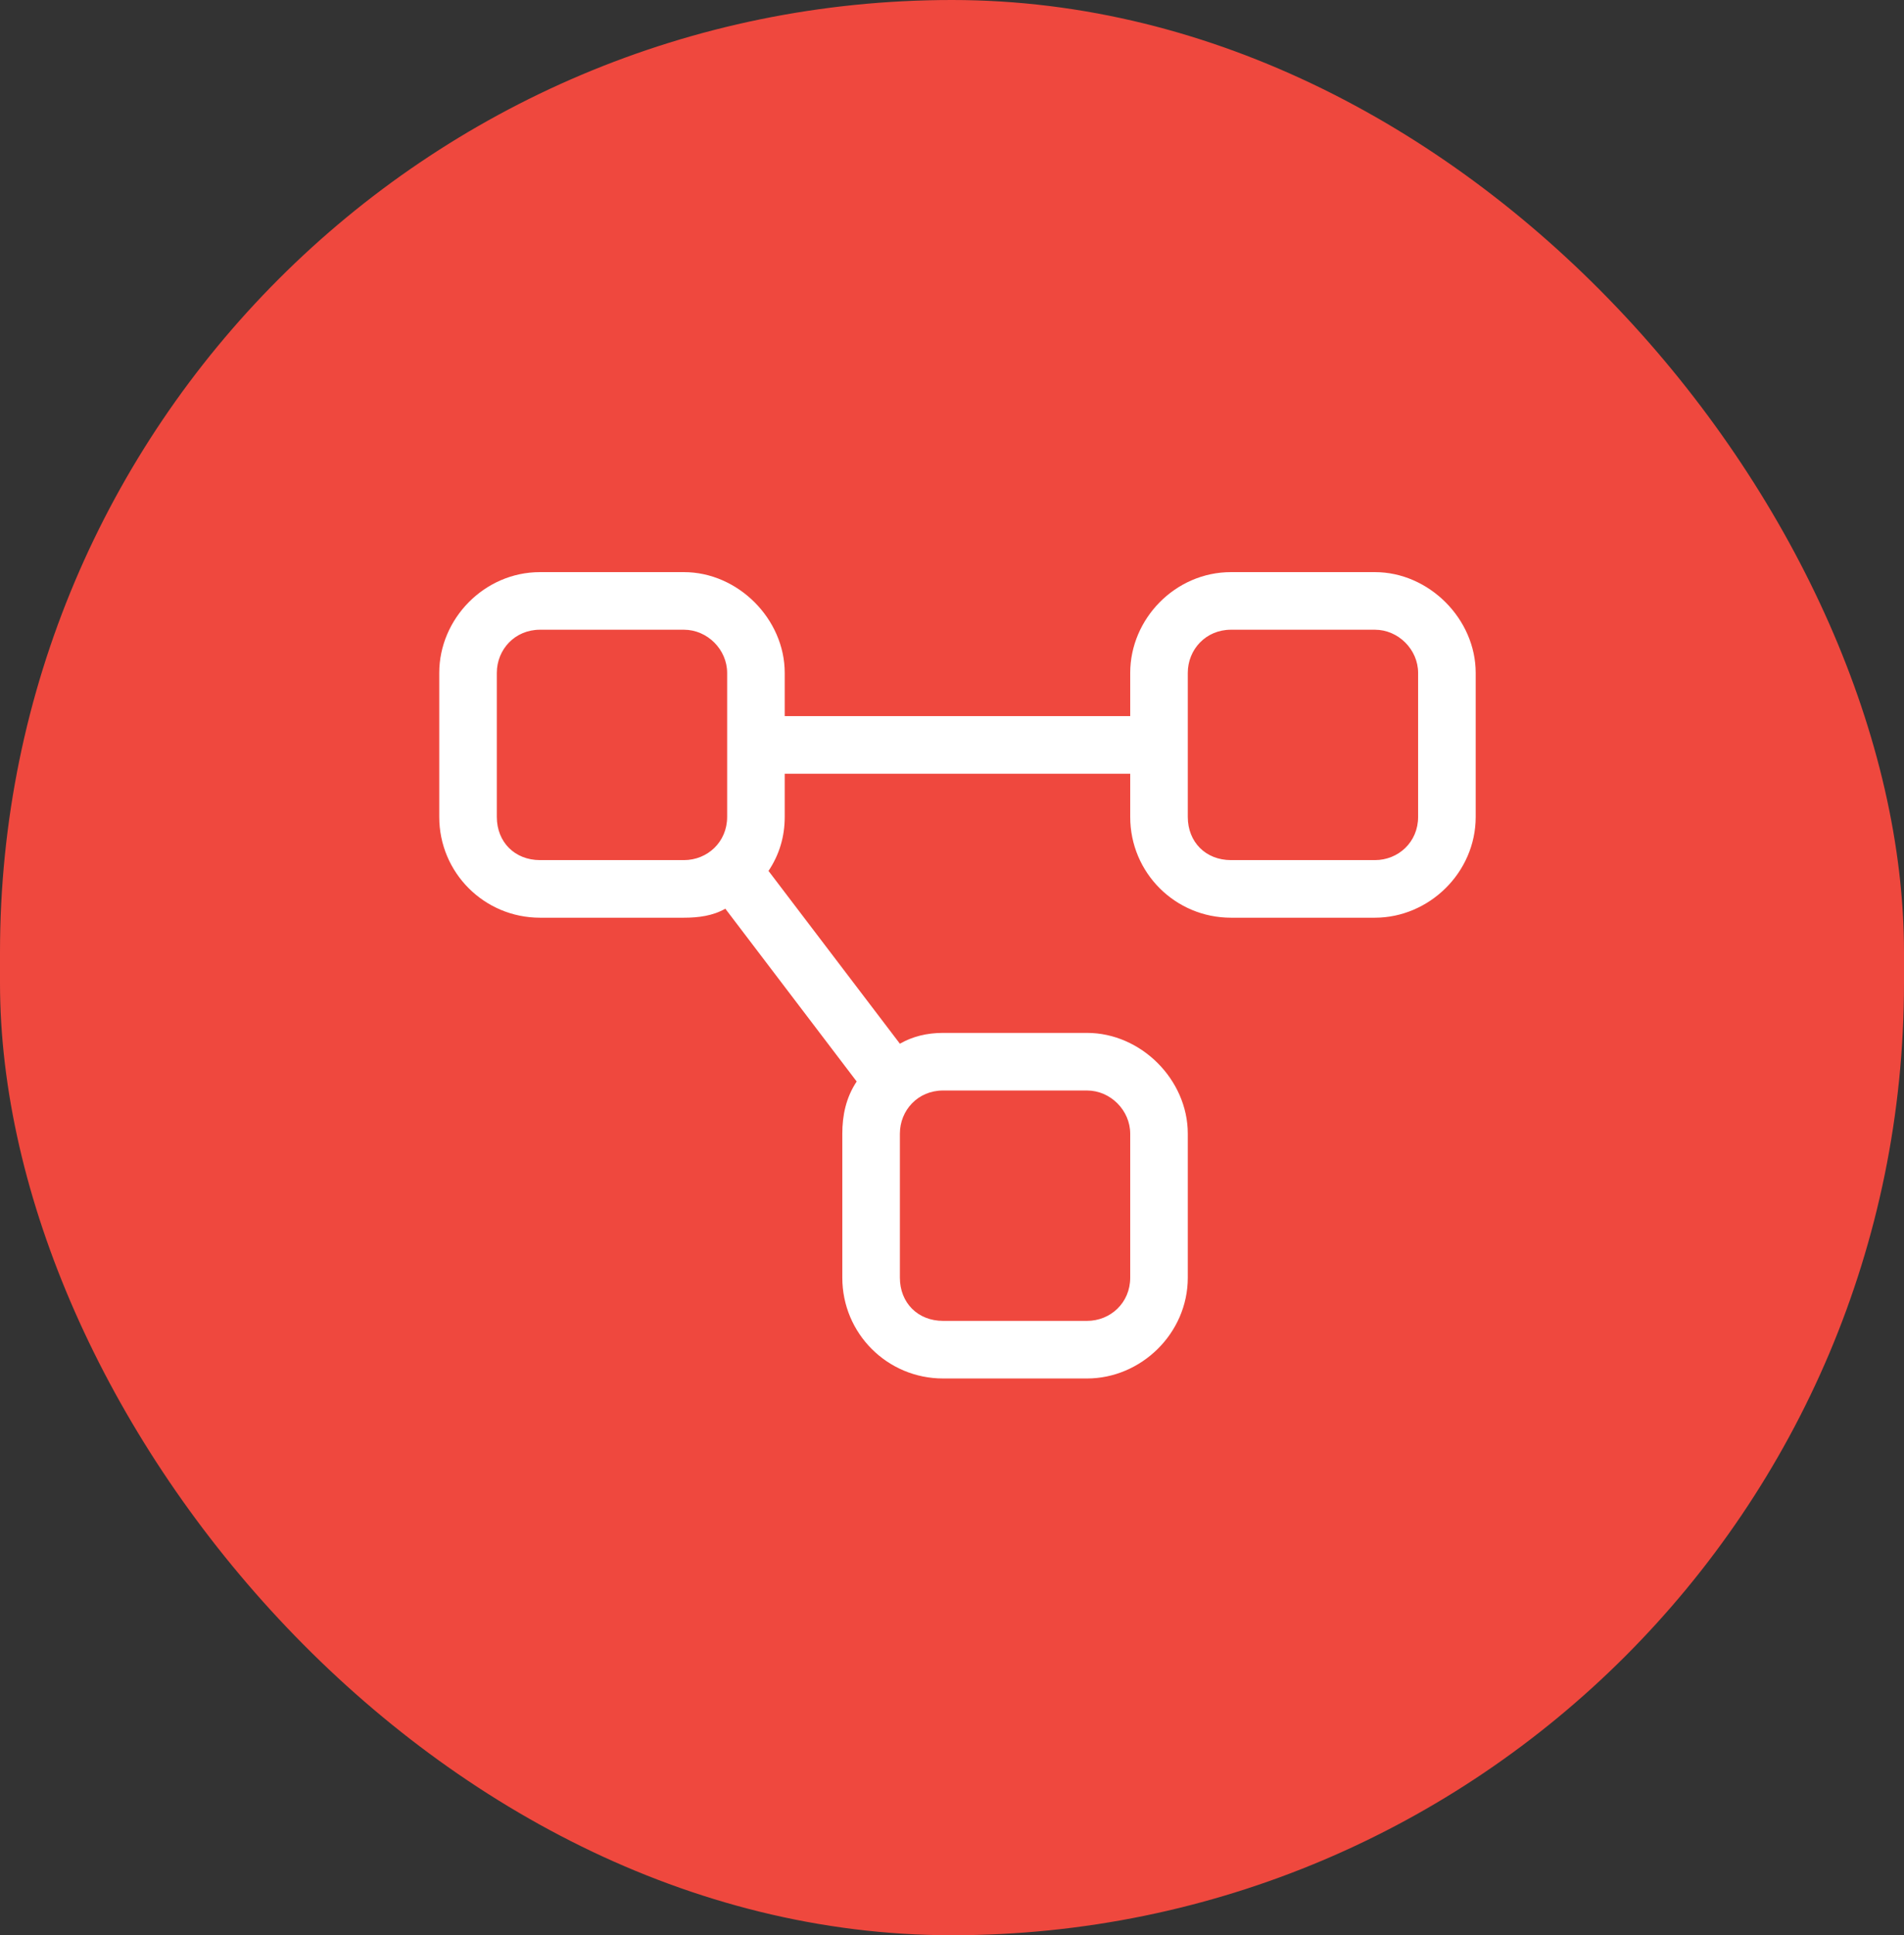 <svg width="62" height="63" viewBox="0 0 62 63" fill="none" xmlns="http://www.w3.org/2000/svg">
<rect x="0" y="0" width="62" height="63" fill="#333333" stroke="none"/>
<rect width="62" height="63" rx="31" fill="#EF483E"/>
<path d="M25.025 28.352L29.303 33.977C29.713 33.742 30.182 33.625 30.709 33.625H35.397C37.154 33.625 38.678 35.148 38.678 36.906V41.594C38.678 43.41 37.154 44.875 35.397 44.875H30.709C28.893 44.875 27.428 43.41 27.428 41.594V36.906C27.428 36.32 27.545 35.734 27.896 35.207L23.619 29.582C23.209 29.816 22.74 29.875 22.271 29.875H17.584C15.768 29.875 14.303 28.41 14.303 26.594V21.906C14.303 20.148 15.768 18.625 17.584 18.625H22.271C24.029 18.625 25.553 20.148 25.553 21.906V23.312H36.803V21.906C36.803 20.148 38.268 18.625 40.084 18.625H44.772C46.529 18.625 48.053 20.148 48.053 21.906V26.594C48.053 28.41 46.529 29.875 44.772 29.875H40.084C38.268 29.875 36.803 28.41 36.803 26.594V25.188H25.553V26.594C25.553 27.238 25.377 27.824 25.025 28.352ZM22.271 20.5H17.584C16.764 20.5 16.178 21.145 16.178 21.906V26.594C16.178 27.414 16.764 28 17.584 28H22.271C23.033 28 23.678 27.414 23.678 26.594V21.906C23.678 21.145 23.033 20.5 22.271 20.5ZM40.084 28H44.772C45.533 28 46.178 27.414 46.178 26.594V21.906C46.178 21.145 45.533 20.5 44.772 20.5H40.084C39.264 20.5 38.678 21.145 38.678 21.906V26.594C38.678 27.414 39.264 28 40.084 28ZM35.397 35.5H30.709C29.889 35.5 29.303 36.145 29.303 36.906V41.594C29.303 42.414 29.889 43 30.709 43H35.397C36.158 43 36.803 42.414 36.803 41.594V36.906C36.803 36.145 36.158 35.5 35.397 35.5Z" fill="white"/>
</svg>
